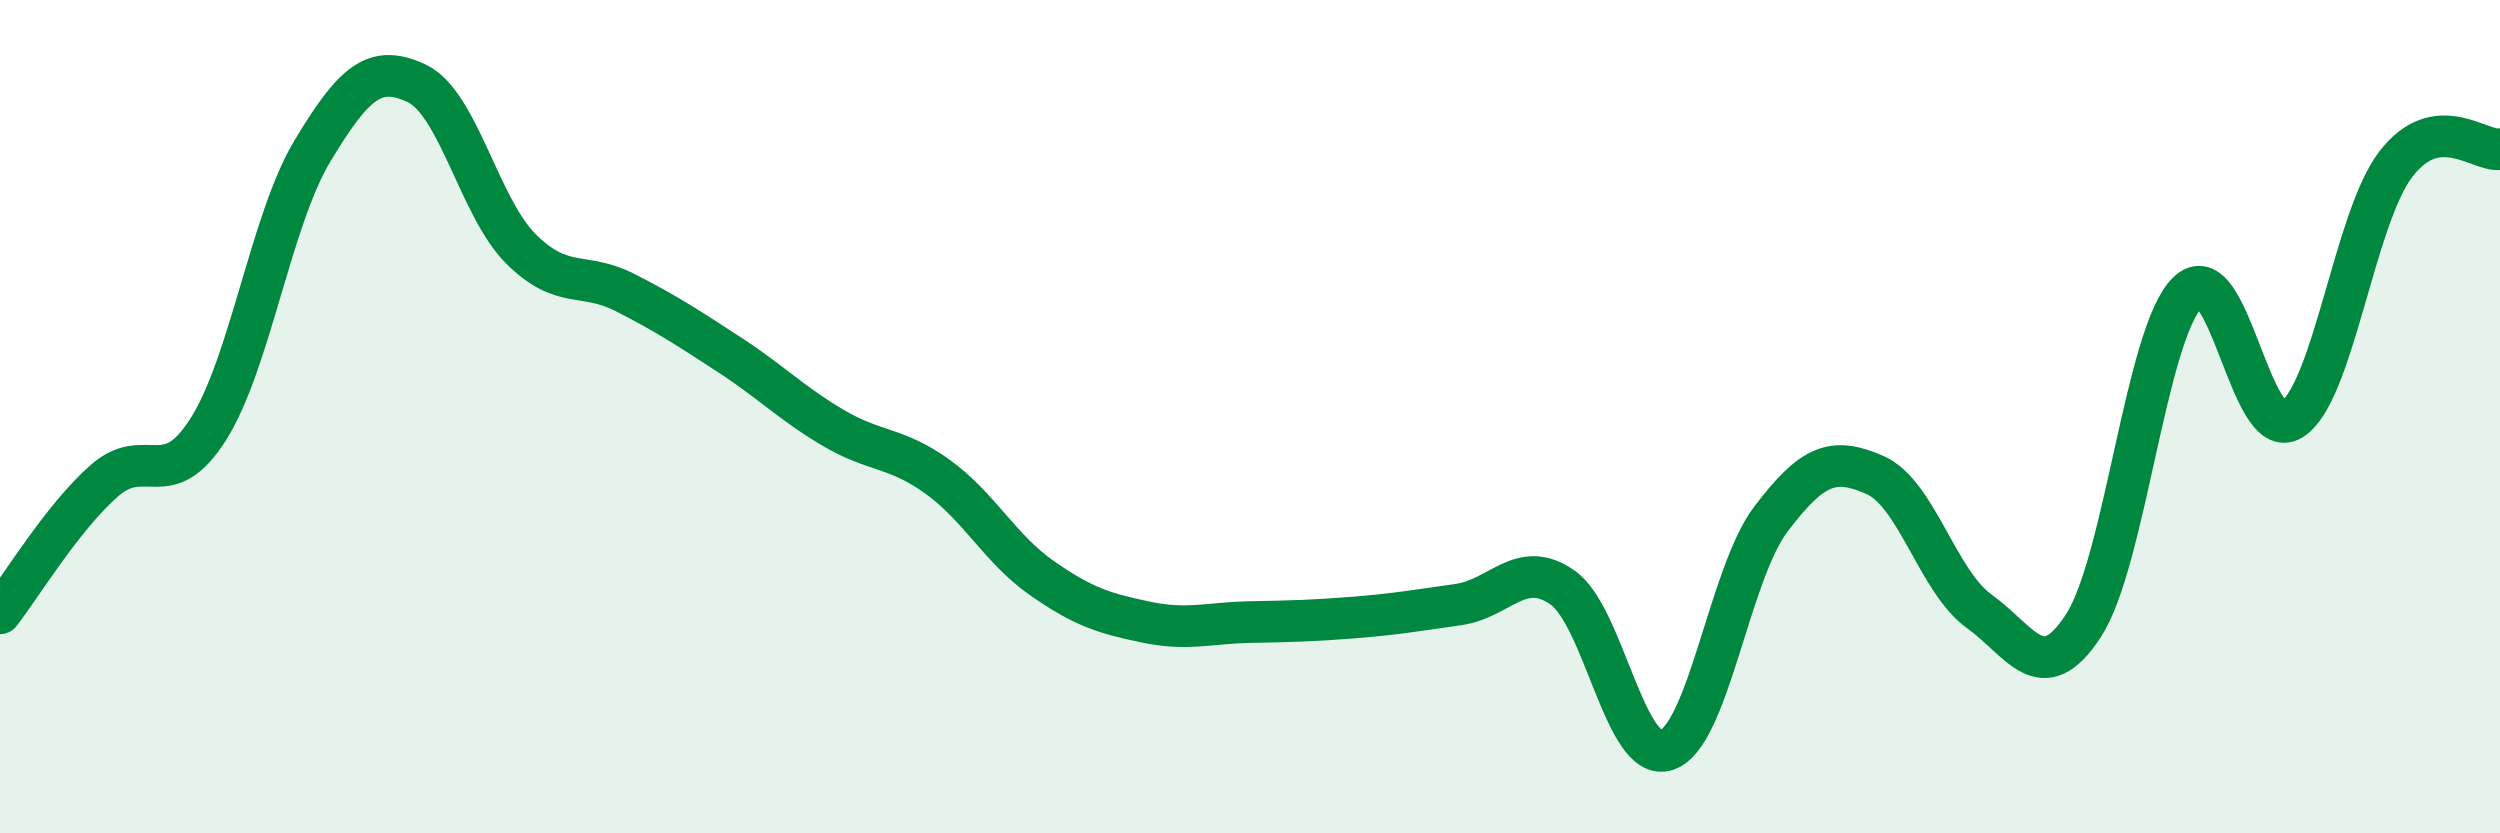 
    <svg width="60" height="20" viewBox="0 0 60 20" xmlns="http://www.w3.org/2000/svg">
      <path
        d="M 0,14.72 C 0.5,14.08 1.5,12.42 2.5,11.54 C 3.5,10.66 4,11.88 5,10.3 C 6,8.72 6.5,5.28 7.5,3.62 C 8.5,1.96 9,1.53 10,2 C 11,2.47 11.5,4.97 12.5,5.97 C 13.5,6.97 14,6.51 15,7.02 C 16,7.53 16.5,7.86 17.5,8.51 C 18.5,9.16 19,9.68 20,10.27 C 21,10.86 21.5,10.72 22.5,11.44 C 23.5,12.16 24,13.17 25,13.87 C 26,14.57 26.5,14.72 27.5,14.93 C 28.5,15.14 29,14.95 30,14.93 C 31,14.91 31.5,14.9 32.5,14.82 C 33.5,14.74 34,14.65 35,14.51 C 36,14.37 36.5,13.4 37.5,14.1 C 38.5,14.8 39,18.33 40,18 C 41,17.67 41.5,13.78 42.5,12.46 C 43.5,11.14 44,10.96 45,11.4 C 46,11.84 46.5,13.95 47.5,14.67 C 48.5,15.39 49,16.55 50,15.02 C 51,13.49 51.5,8.01 52.5,7.02 C 53.5,6.03 54,10.69 55,10.07 C 56,9.45 56.5,5.24 57.5,3.94 C 58.5,2.64 59.5,3.65 60,3.58L60 20L0 20Z"
        fill="#008740"
        opacity="0.1"
        stroke-linecap="round"
        stroke-linejoin="round"
      />
      <path
        d="M 0,14.72 C 0.5,14.08 1.5,12.42 2.5,11.54 C 3.5,10.66 4,11.88 5,10.3 C 6,8.72 6.5,5.28 7.5,3.62 C 8.5,1.96 9,1.53 10,2 C 11,2.47 11.5,4.97 12.5,5.97 C 13.5,6.97 14,6.51 15,7.02 C 16,7.53 16.5,7.86 17.5,8.51 C 18.5,9.16 19,9.68 20,10.27 C 21,10.86 21.5,10.72 22.5,11.44 C 23.5,12.16 24,13.17 25,13.87 C 26,14.57 26.5,14.72 27.5,14.93 C 28.5,15.14 29,14.95 30,14.93 C 31,14.91 31.5,14.9 32.5,14.82 C 33.5,14.74 34,14.65 35,14.51 C 36,14.37 36.5,13.4 37.5,14.1 C 38.5,14.8 39,18.33 40,18 C 41,17.67 41.5,13.78 42.5,12.46 C 43.5,11.14 44,10.96 45,11.4 C 46,11.84 46.5,13.95 47.5,14.67 C 48.5,15.39 49,16.55 50,15.02 C 51,13.49 51.5,8.01 52.5,7.02 C 53.5,6.03 54,10.69 55,10.07 C 56,9.45 56.5,5.24 57.5,3.94 C 58.5,2.64 59.5,3.65 60,3.58"
        stroke="#008740"
        stroke-width="1"
        fill="none"
        stroke-linecap="round"
        stroke-linejoin="round"
      />
    </svg>
  